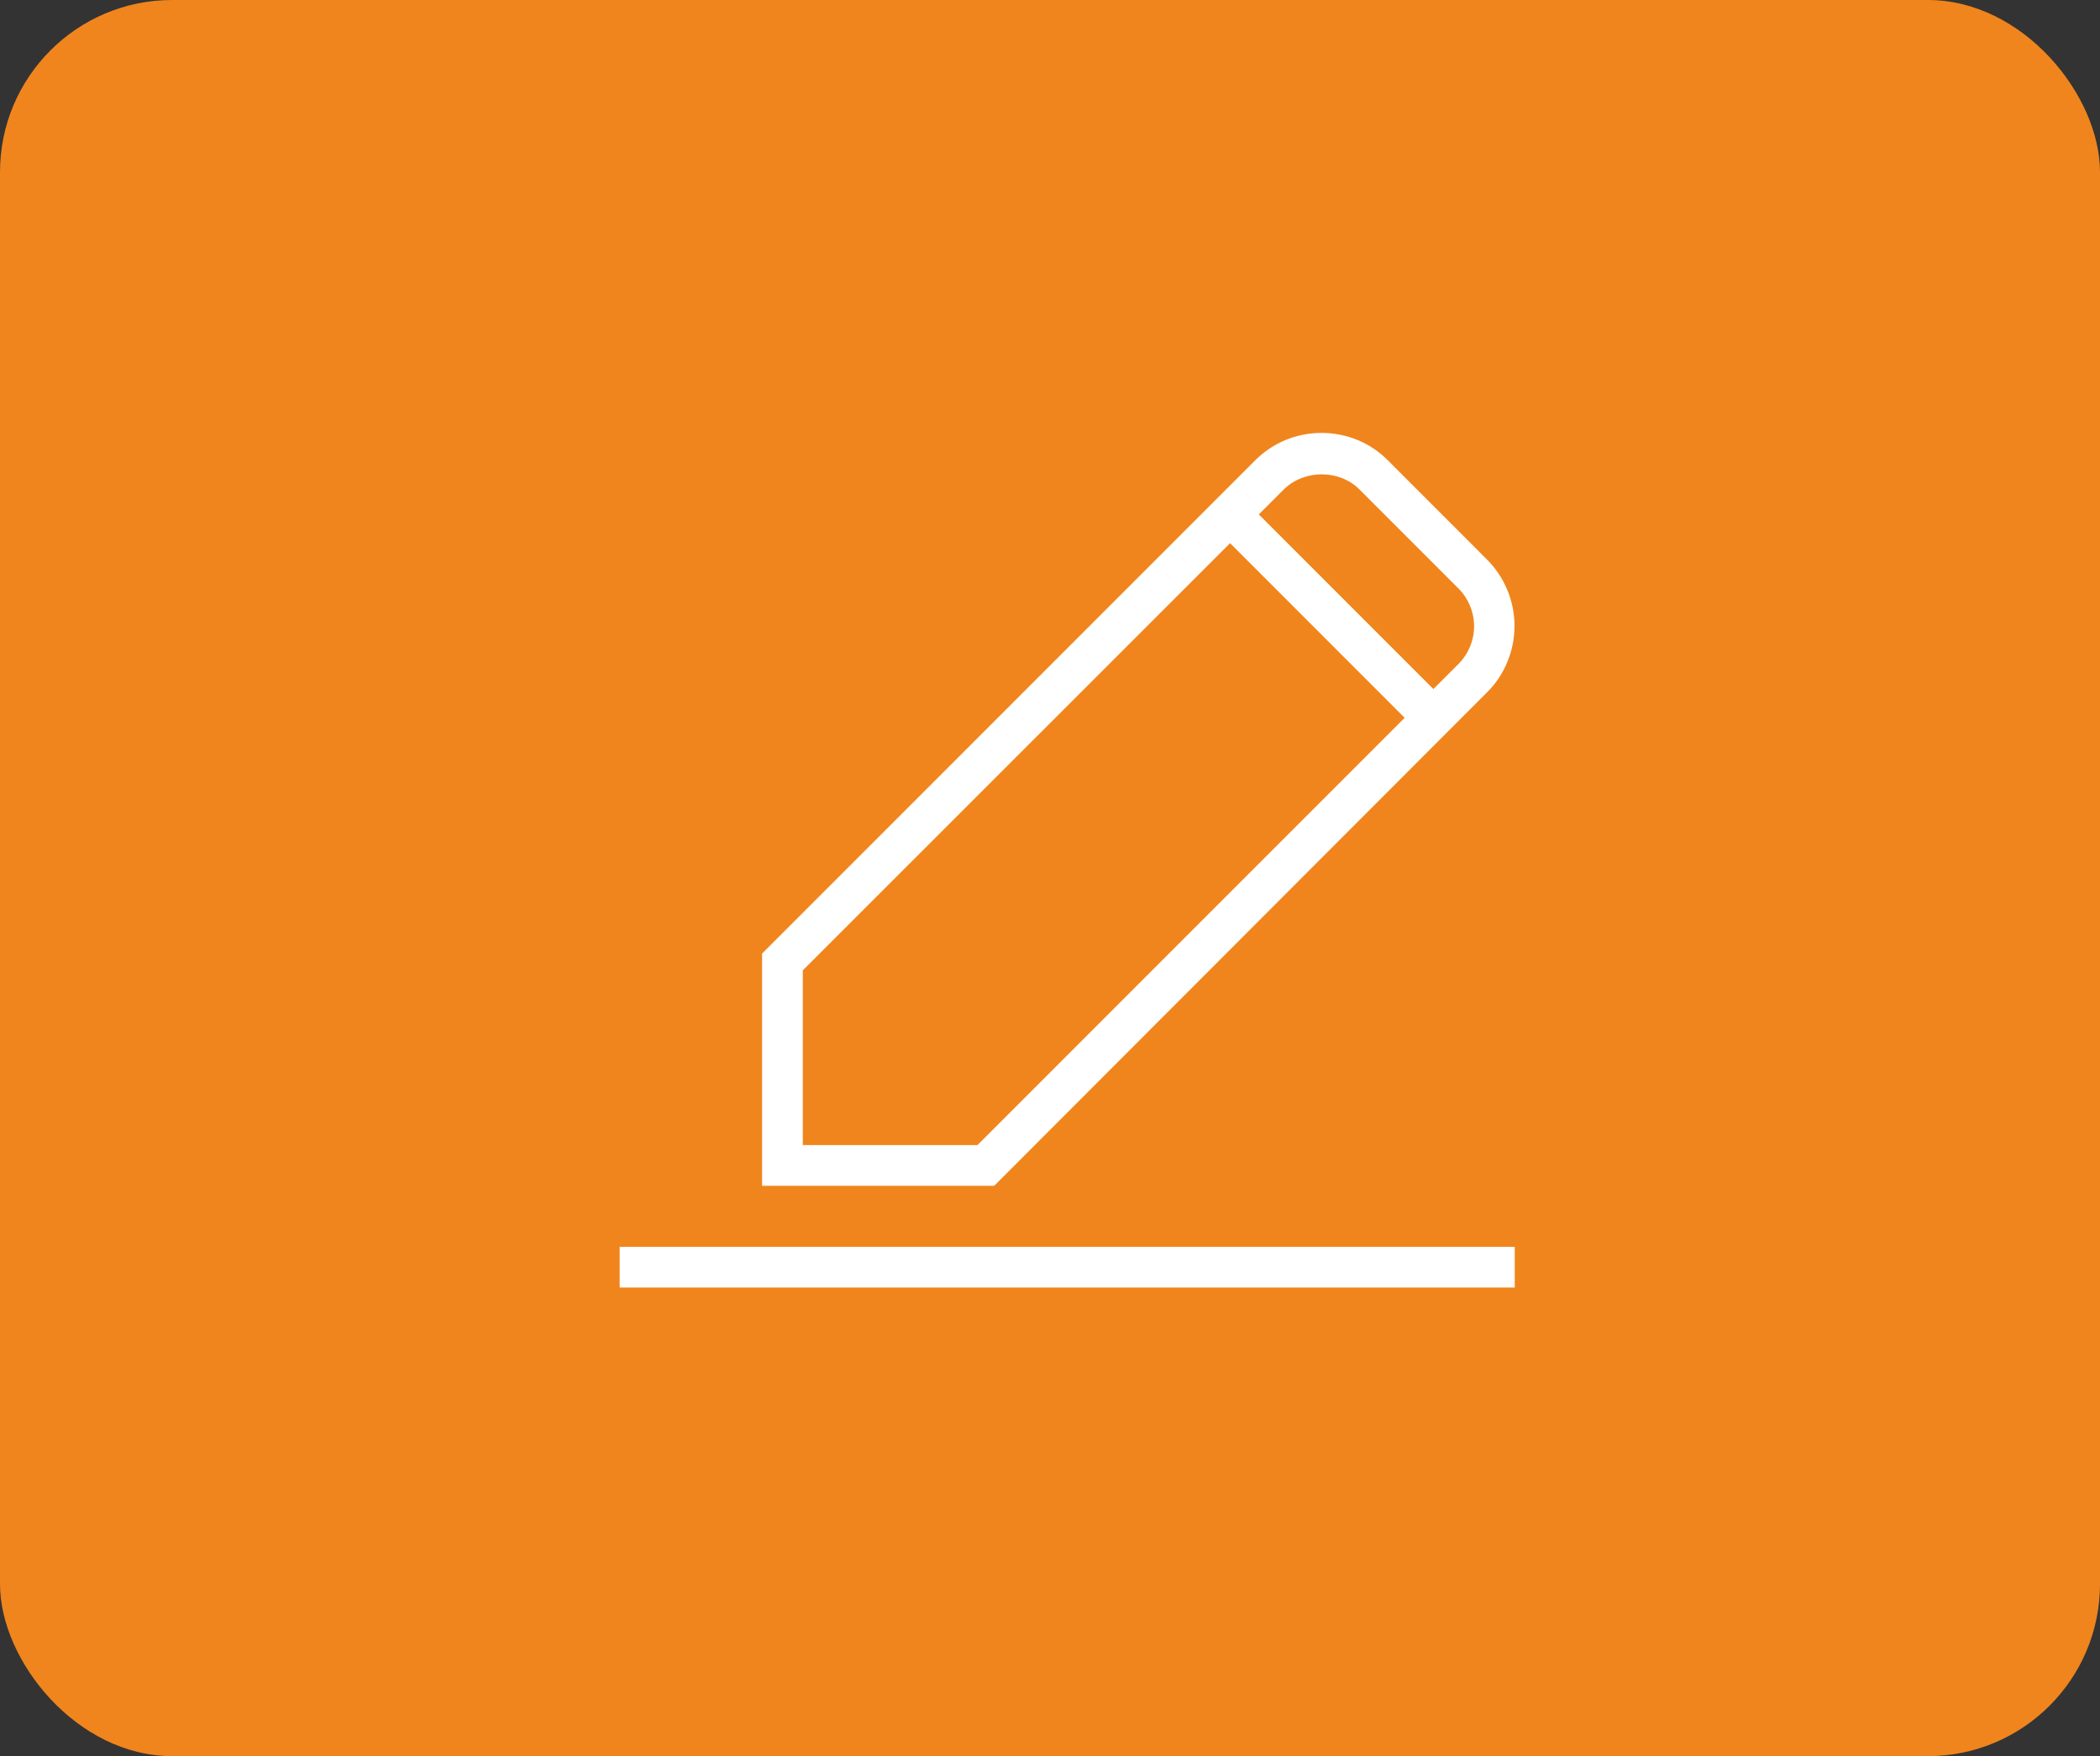 <svg width="61" height="51" viewBox="0 0 61 51" fill="none" xmlns="http://www.w3.org/2000/svg">
<rect x="0" y="0" width="61" height="51" fill="#333333" stroke="none"/>
<rect width="61" height="51" rx="5" fill="#F0851D"/>
<path d="M28.88 34.436H22.137V27.692L36.459 13.37C36.976 12.853 37.663 12.572 38.387 12.572C39.111 12.572 39.805 12.853 40.315 13.37L43.195 16.251C43.705 16.76 43.993 17.462 43.993 18.178C43.993 18.895 43.705 19.604 43.195 20.106L28.88 34.436ZM23.319 33.254H28.393L42.368 19.279C42.656 18.991 42.819 18.592 42.819 18.186C42.819 17.78 42.656 17.381 42.368 17.093L39.487 14.212C38.904 13.629 37.884 13.629 37.293 14.212L23.319 28.18V33.254Z" fill="white"/>
<path d="M36.143 14.517L42.05 20.424L41.215 21.259L35.308 15.352L36.143 14.517Z" fill="white"/>
<path d="M18 36.209H44V37.391H18V36.209Z" fill="white"/>
</svg>
